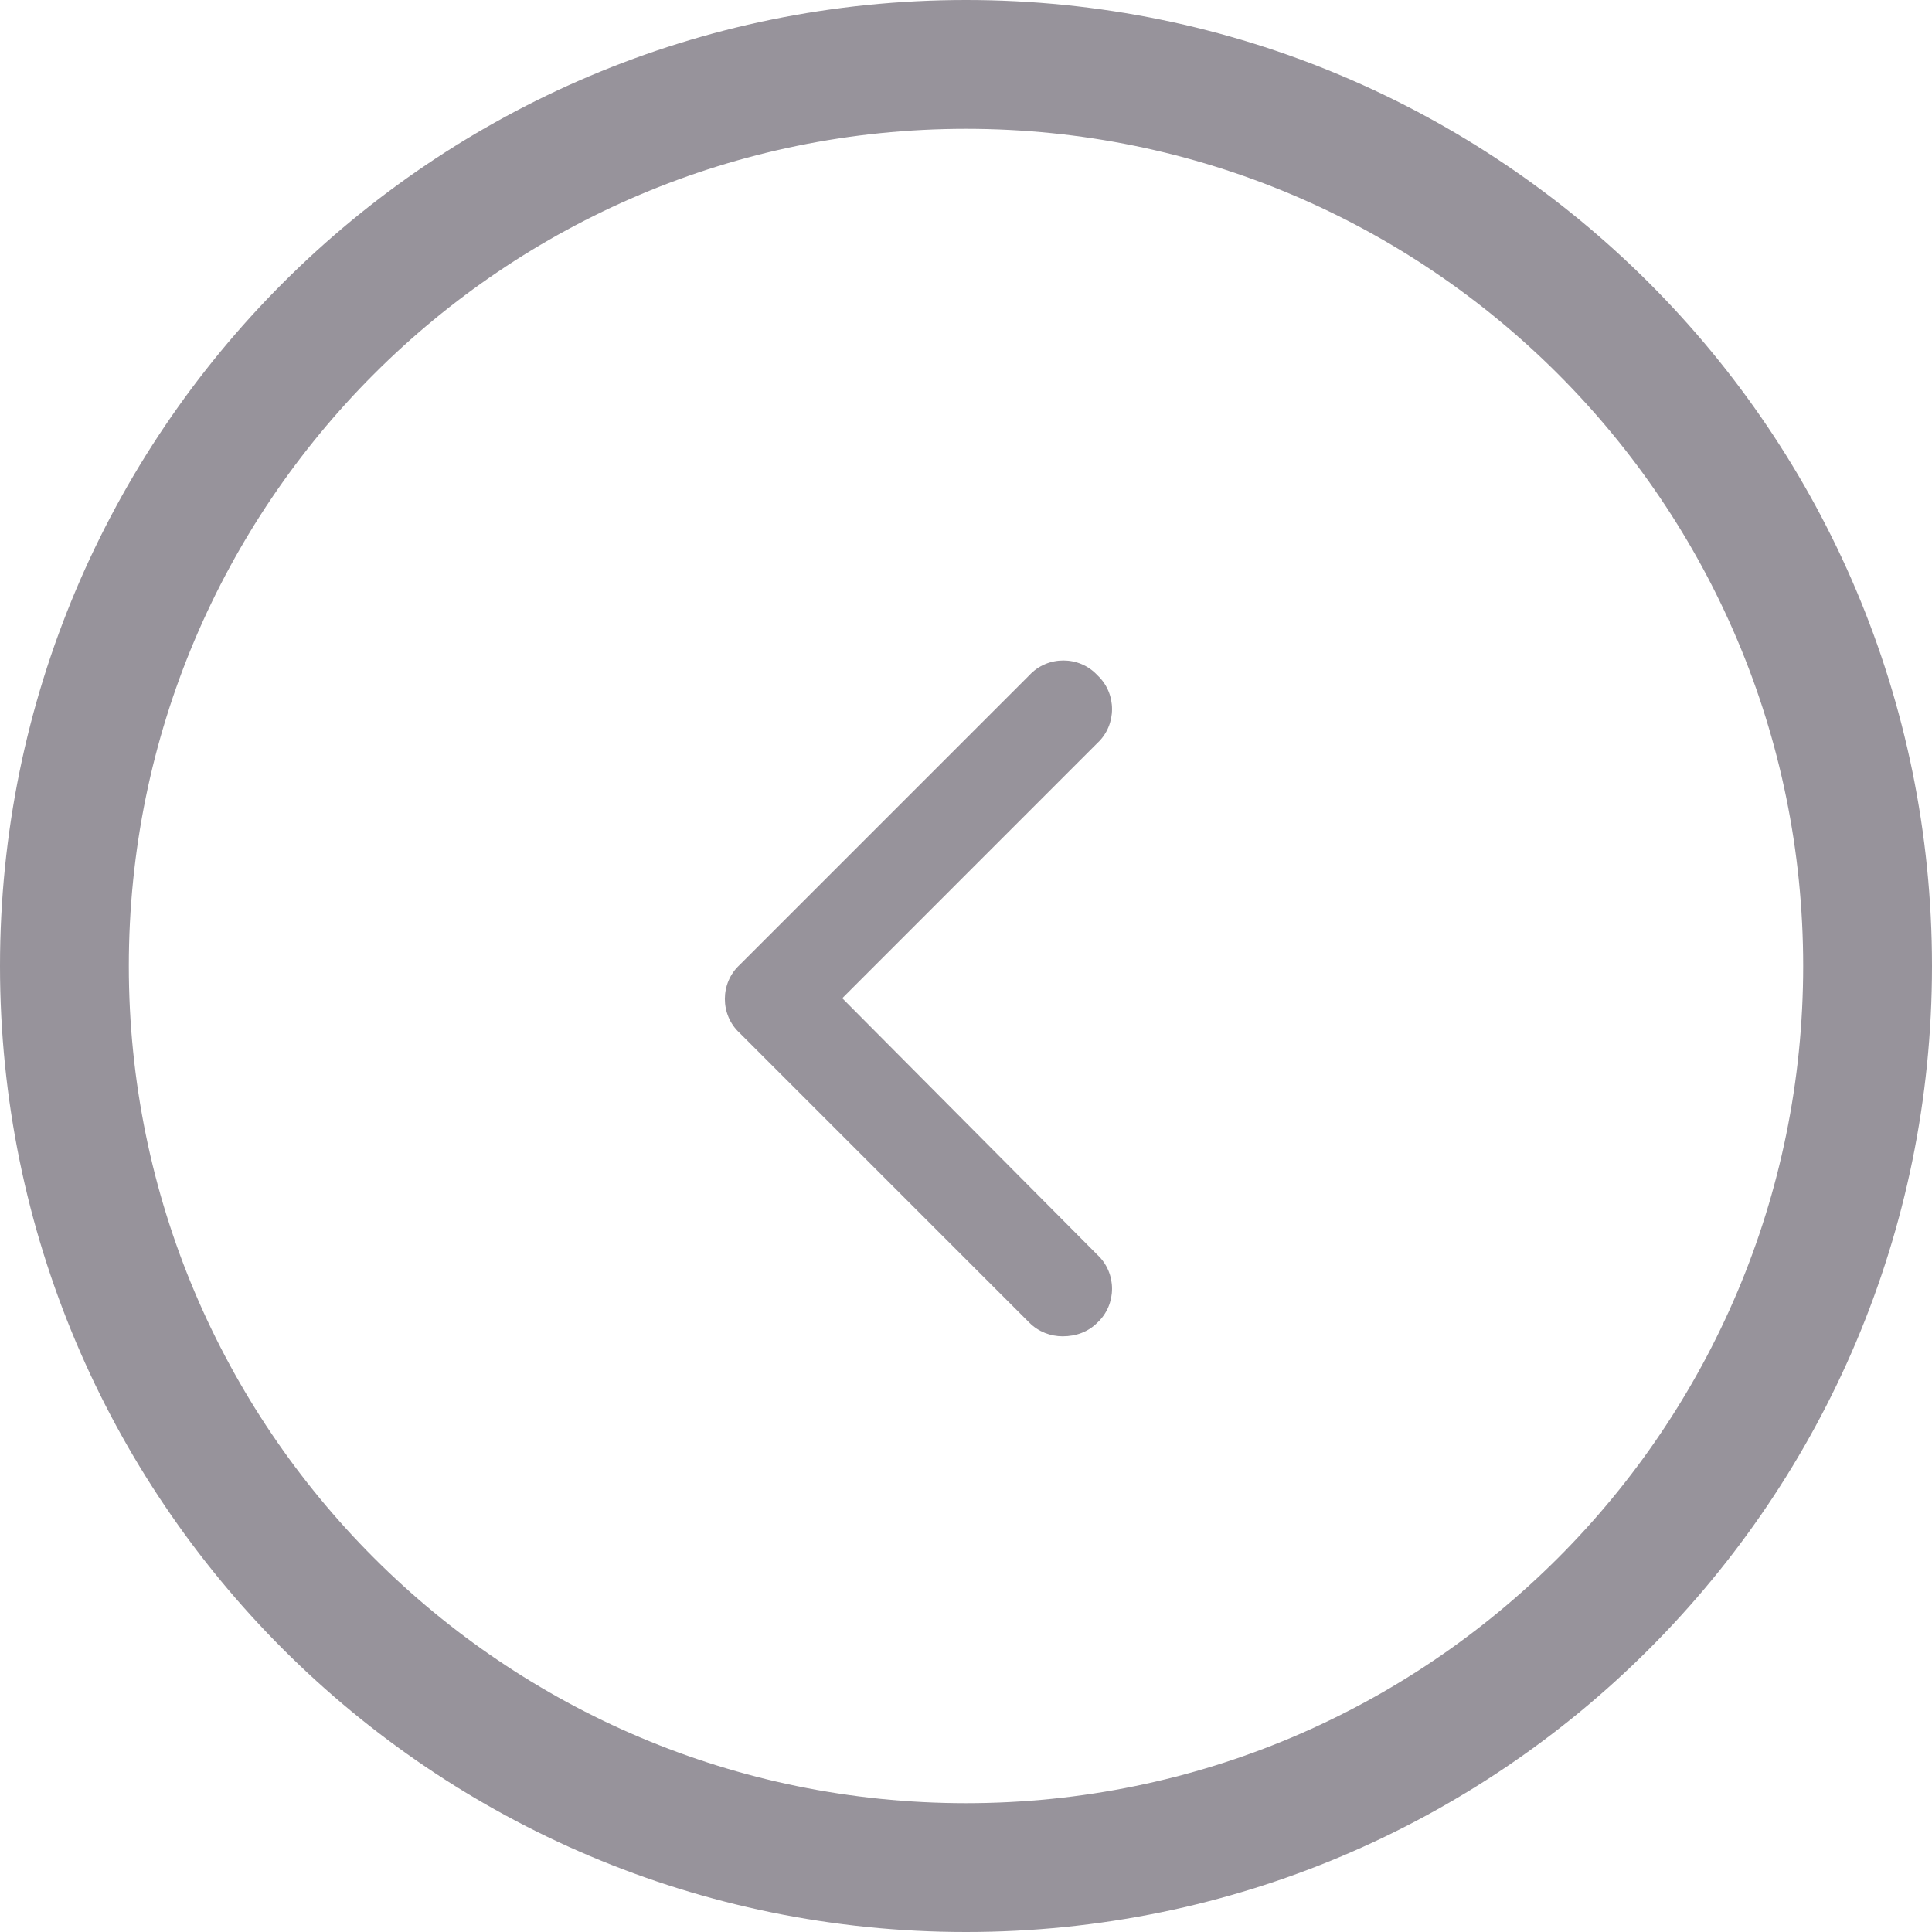 <svg width="40" height="40" viewBox="0 0 40 40" fill="none" xmlns="http://www.w3.org/2000/svg">
<path d="M22 27.667C22.281 27.667 22.531 27.573 22.719 27.385C23.125 27.01 23.125 26.354 22.719 25.979L17.438 20.667L22.719 15.385C23.125 15.01 23.125 14.354 22.719 13.979C22.344 13.573 21.688 13.573 21.312 13.979L15.312 19.979C14.906 20.354 14.906 21.01 15.312 21.385L21.312 27.385C21.5 27.573 21.75 27.667 22 27.667Z" fill="#97939B"/>
<path d="M2.667 20C2.667 10.427 10.427 2.667 20 2.667C29.573 2.667 37.333 10.427 37.333 20C37.333 29.573 29.573 37.333 20 37.333V40C31.046 40 40 31.046 40 20C40 8.954 31.046 0 20 0C8.954 0 0 8.954 0 20C0 31.046 8.954 40 20 40V37.333C10.427 37.333 2.667 29.573 2.667 20Z" fill="#97939B"/>
</svg>
